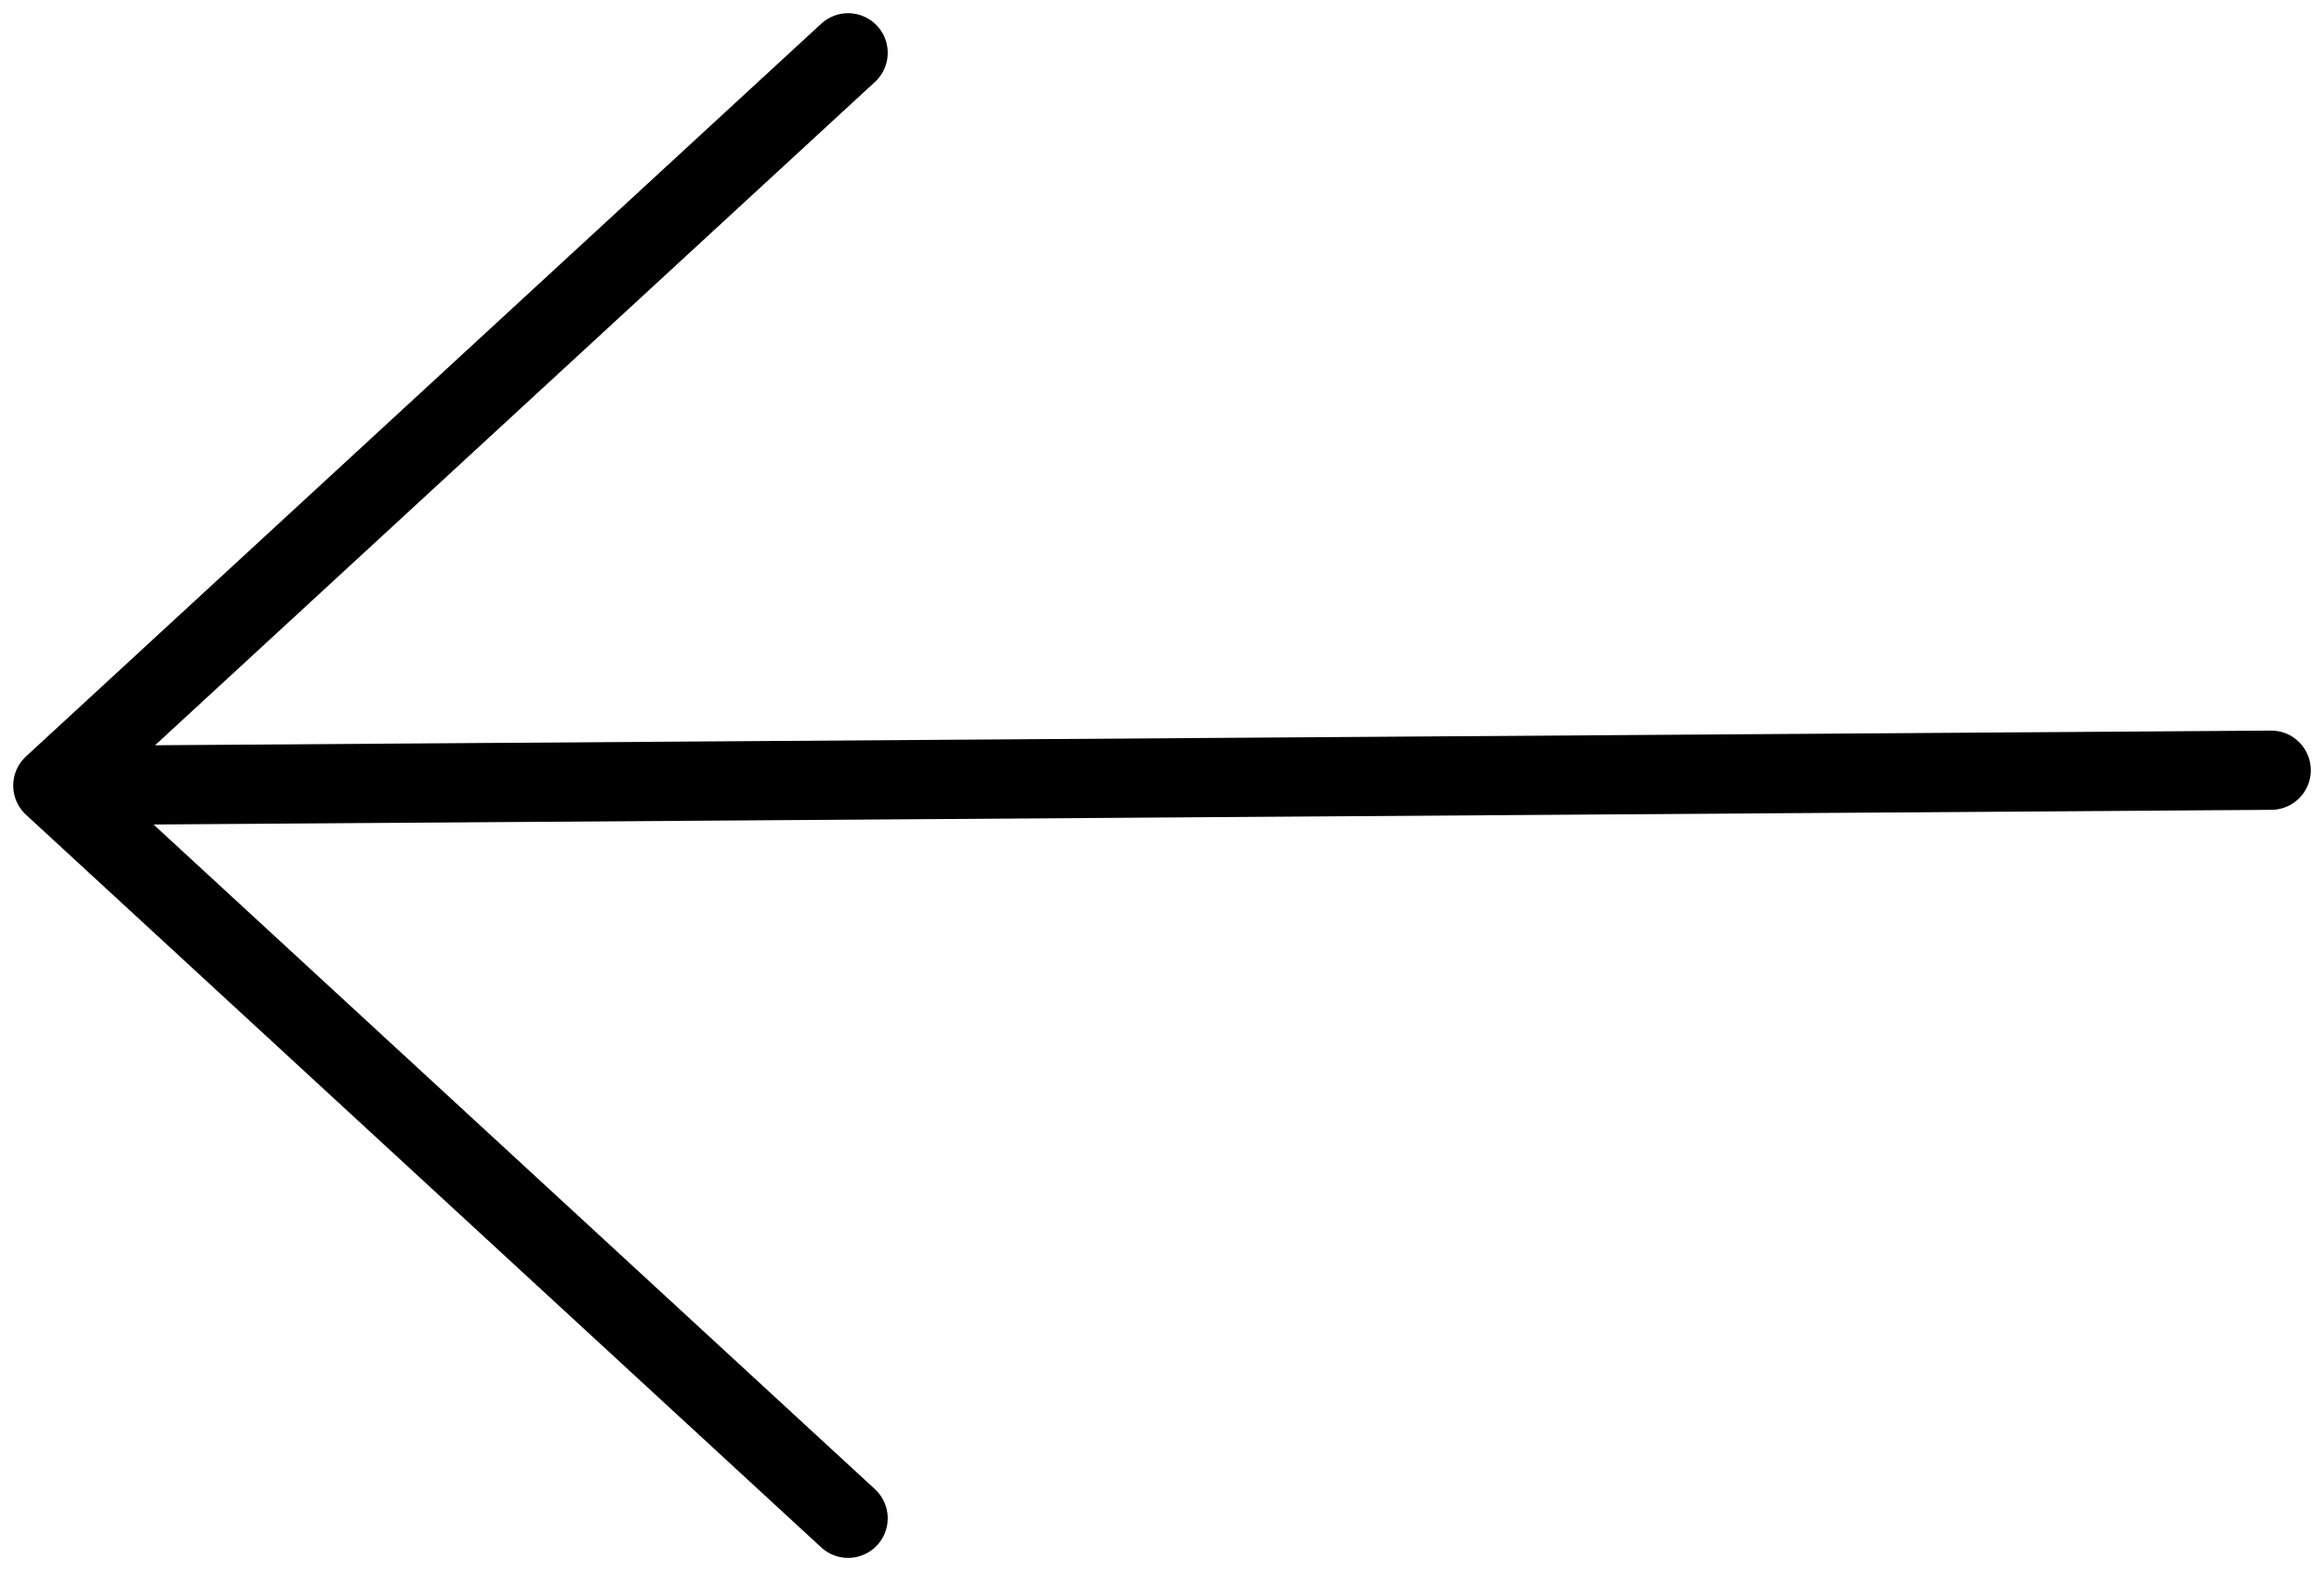 <svg width="44" height="30" viewBox="0 0 44 30" fill="none" xmlns="http://www.w3.org/2000/svg">
<path d="M16.057 28.745L1 14.873M1 14.873L16.057 1M1 14.873L43 14.582" stroke="black" stroke-width="1.5" stroke-linecap="round" stroke-linejoin="round"/>
</svg>
